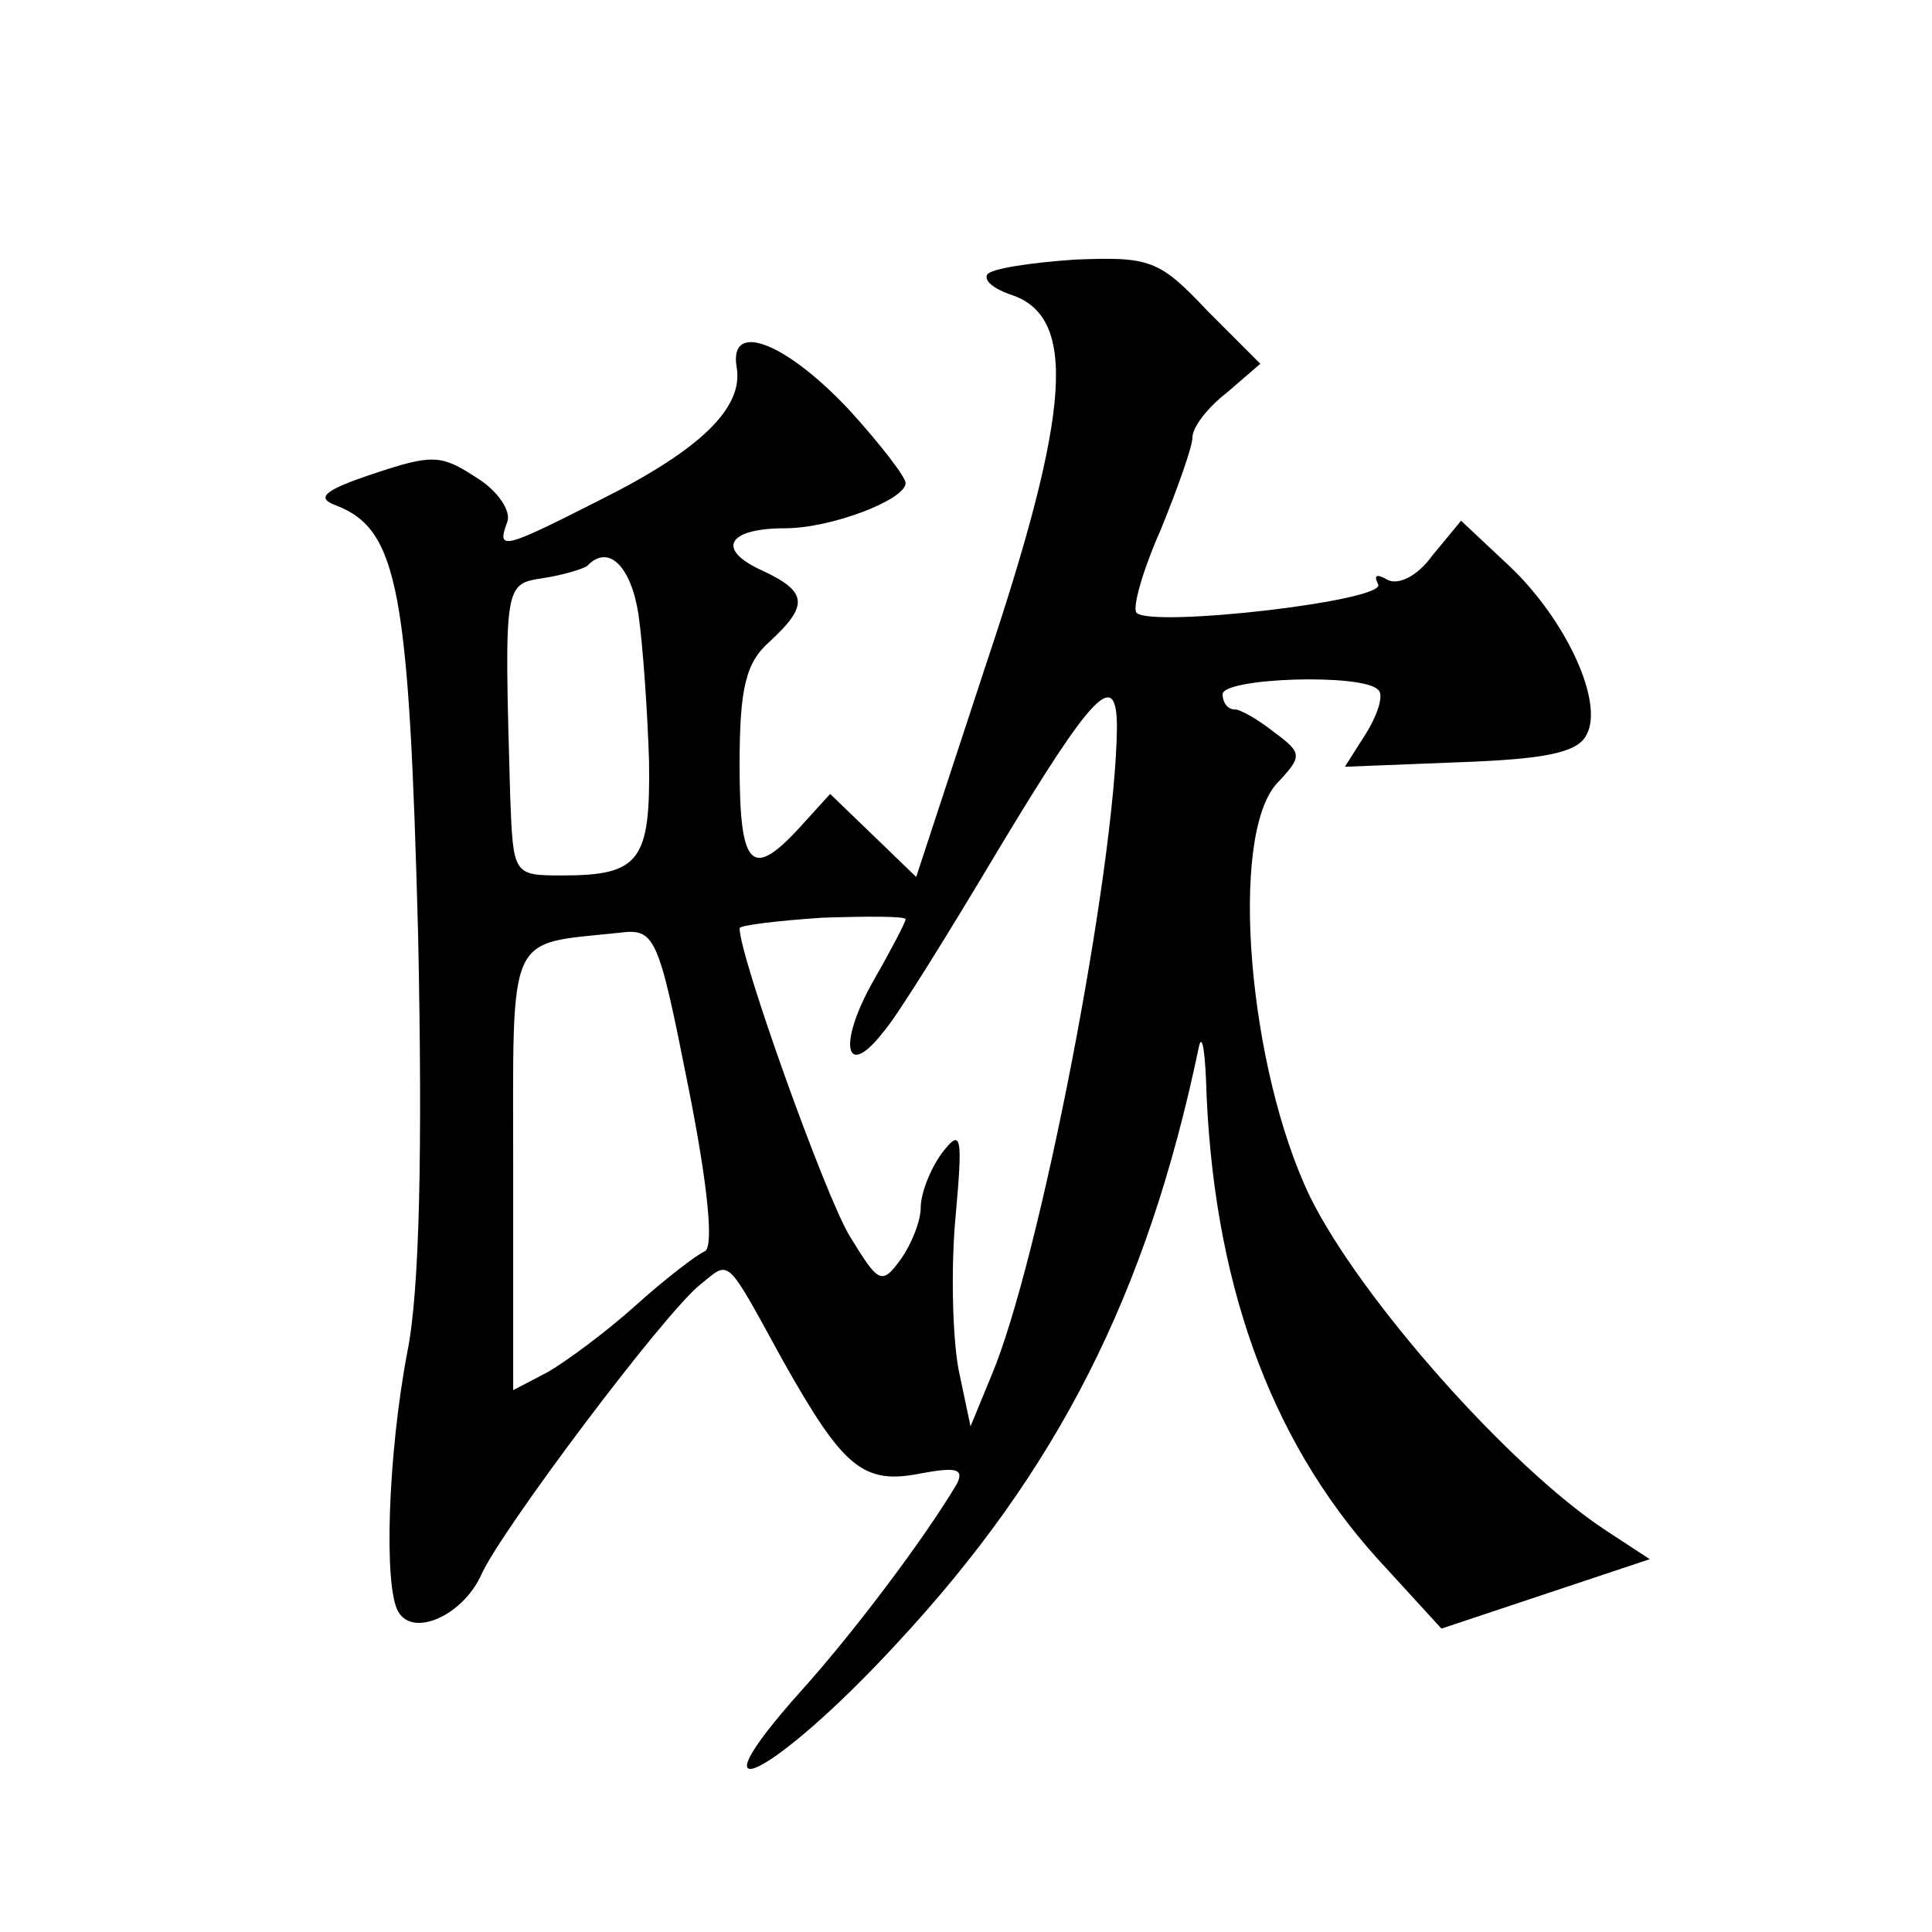 <?xml version="1.0" standalone="no"?>
<!DOCTYPE svg PUBLIC "-//W3C//DTD SVG 20010904//EN"
 "http://www.w3.org/TR/2001/REC-SVG-20010904/DTD/svg10.dtd">
<svg version="1.0" xmlns="http://www.w3.org/2000/svg"
 width="128pt" height="128pt" viewBox="0 0 128 128"
 preserveAspectRatio="xMidYMid meet">
<g transform="translate(0,128) scale(0.1,-0.1)"
fill="#0" stroke="none">
<path d="M654 1098 c-2 -4 4 -9 15 -13 45 -14 41 -76 -16 -246 l-46 -140 -29 28
-28 27 -20 -22 c-32 -35 -40 -27 -40 41 0 51 4 68 20 82 26 24 25 33 -5 47 -31
14 -23 28 15 28 31 0 80 19 80 30 0 4 -17 26 -37 48 -42 45 -80 60 -75 29 5 -27
-24 -55 -90 -88 -65 -33 -69 -34 -62 -15 3 7 -6 21 -21 30 -23 15 -29 15 -68 2
-33 -11 -38 -16 -24 -21 41 -16 48 -57 54 -284 3 -143 1 -236 -7 -276 -13 -68 -16
-157 -6 -173 10 -17 43 -2 55 25 13 29 121 173 145 192 20 16 16 20 55 -51 40 -71
53 -82 92 -74 22 4 28 3 23 -7 -20 -34 -67 -97 -103 -137 -77 -86 -19 -58 63 31
107 115 166 232 200 394 2 11 4 2 5 -20 4 -133 42 -238 113 -317 l43 -47 69 23
69 23 -29 19 c-64 42 -163 154 -196 221 -41 85 -54 239 -22 274 17 18 17 20 -2
34 -10 8 -22 15 -26 15 -5 0 -8 5 -8 10 0 11 93 14 103 3 4 -3 0 -16 -8 -29 l-14
-22 76 3 c55 2 78 6 84 18 12 21 -13 76 -51 112 l-32 30 -19 -23 c-10 -14 -23 -20
-30 -16 -7 4 -9 3 -6 -3 7 -11 -150 -29 -160 -19 -3 3 4 28 16 55 11 27 21 55 21
61 0 7 10 20 23 30 l22 19 -35 35 c-32 34 -38 36 -88 34 -29 -2 -56 -6 -58 -10z
m-231 -225 c3 -21 6 -65 7 -97 1 -66 -6 -76 -57 -76 -33 0 -33 0 -35 53 -4 141
-4 140 22 144 13 2 26 6 29 8 14 15 29 0 34 -32z m317 -75 c-1 -94 -51 -353 -83
-429 l-14 -34 -8 38 c-4 22 -5 67 -2 100 5 55 4 60 -9 43 -8 -11 -14 -27 -14 -36
0 -9 -6 -24 -13 -34 -13 -18 -15 -16 -34 15 -16 26 -73 185 -73 204 0 2 25 5 55
7 30 1 55 1 55 -1 0 -2 -10 -21 -22 -42 -23 -41 -18 -65 7 -33 9 10 43 65 77 122
62 103 78 120 78 80z m-273 -347 c-5 -2 -26 -18 -46 -36 -20 -18 -46 -37 -58 -44
l-23 -12 0 145 c0 161 -5 150 70 158 24 3 26 -1 46 -102 13 -65 17 -106 11 -109z"/>
</g>
</svg>
